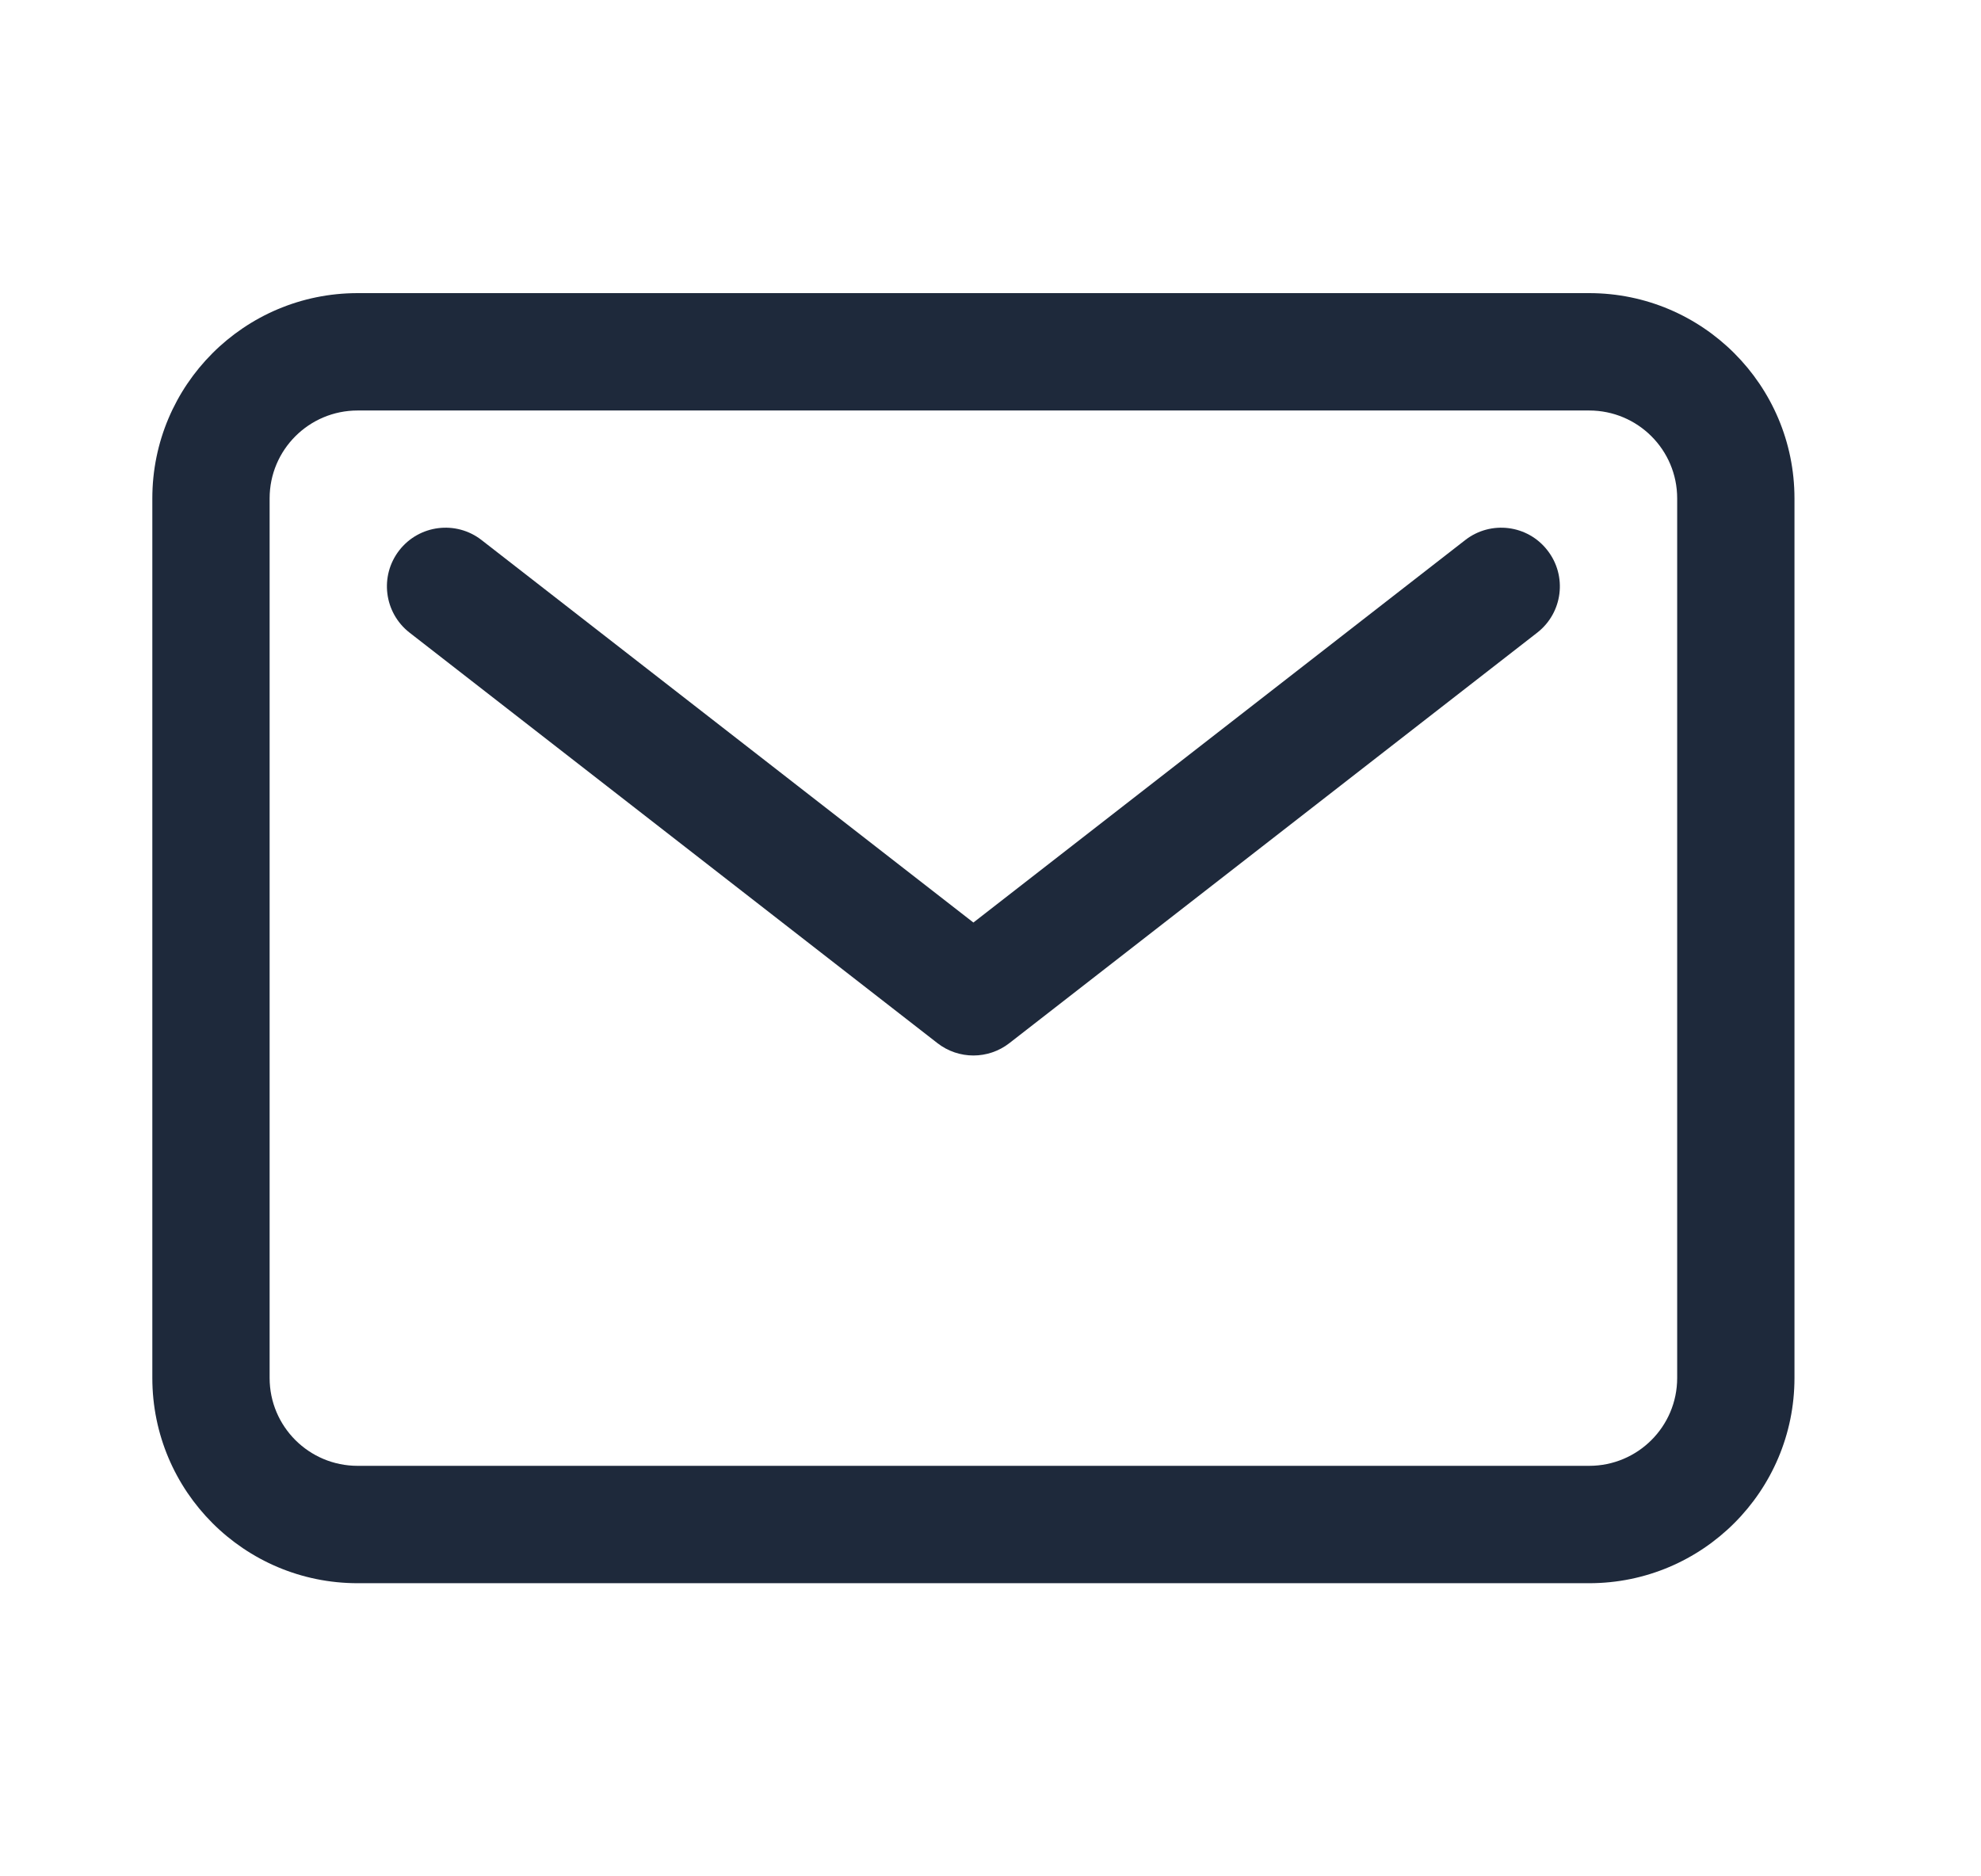 <svg width="19" height="18" viewBox="0 0 19 18" fill="none" xmlns="http://www.w3.org/2000/svg">
<path fill-rule="evenodd" clip-rule="evenodd" d="M3.43 3.938C2.964 3.938 2.586 4.315 2.586 4.781V13.219C2.586 13.685 2.964 14.062 3.43 14.062H15.242C15.708 14.062 16.086 13.685 16.086 13.219V4.781C16.086 4.315 15.708 3.938 15.242 3.938H3.43ZM1.461 4.781C1.461 3.694 2.342 2.812 3.43 2.812H15.242C16.329 2.812 17.211 3.694 17.211 4.781V13.219C17.211 14.306 16.329 15.188 15.242 15.188H3.43C2.342 15.188 1.461 14.306 1.461 13.219V4.781Z" fill="#1E293B"/>
<path fill-rule="evenodd" clip-rule="evenodd" d="M3.829 5.28C4.02 5.034 4.374 4.99 4.619 5.181L9.336 8.85L14.053 5.181C14.298 4.99 14.652 5.034 14.842 5.28C15.033 5.525 14.989 5.878 14.744 6.069L9.681 10.007C9.478 10.165 9.194 10.165 8.991 10.007L3.928 6.069C3.683 5.878 3.639 5.525 3.829 5.28Z" fill="#1E293B"/>
</svg>
